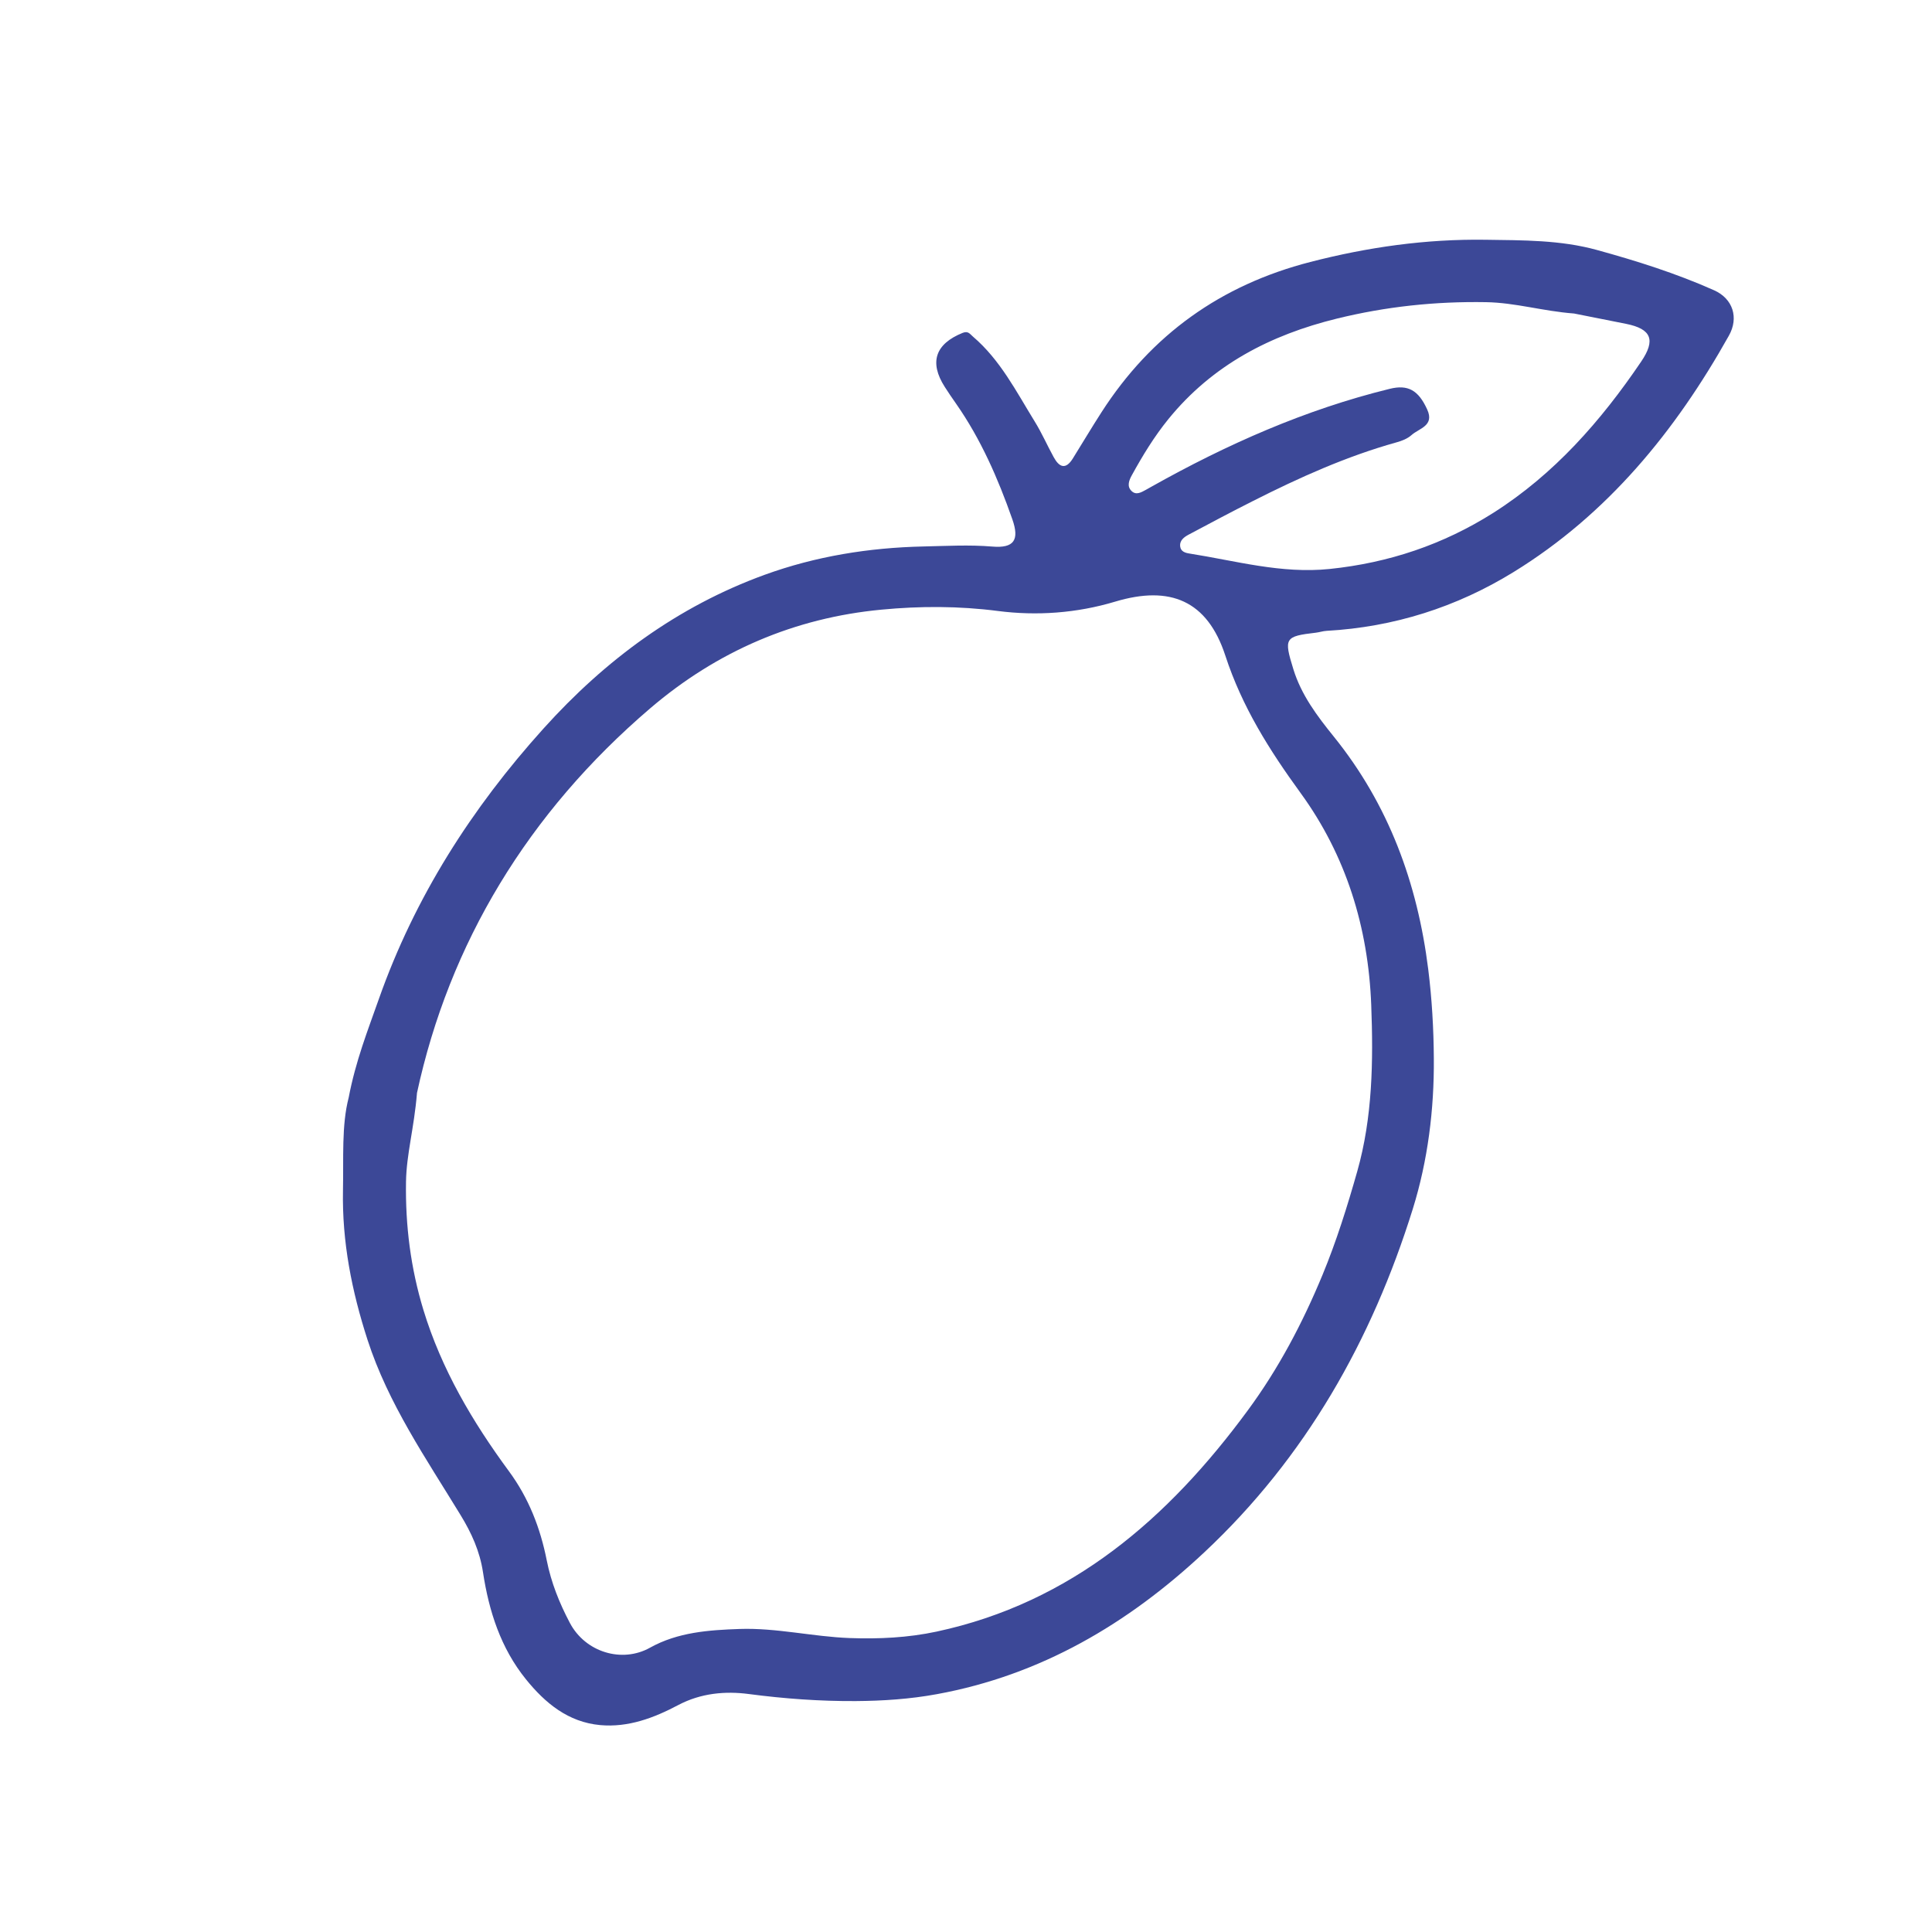 <?xml version="1.0" encoding="UTF-8"?> <svg xmlns="http://www.w3.org/2000/svg" width="40" height="40" viewBox="0 0 40 40" fill="none"><g clip-path="url(#clip0_369_338)"><path d="M7.218 22.73C7.363 21.966 7.615 21.332 7.842 20.688C8.587 18.573 9.768 16.729 11.256 15.08C12.531 13.665 14.032 12.555 15.83 11.901C16.89 11.516 17.992 11.339 19.117 11.314C19.593 11.304 20.066 11.276 20.544 11.316C20.996 11.354 21.11 11.179 20.959 10.75C20.663 9.907 20.308 9.093 19.794 8.357C19.714 8.243 19.635 8.128 19.56 8.01C19.234 7.5 19.365 7.12 19.93 6.892C20.047 6.845 20.082 6.917 20.143 6.968C20.709 7.45 21.04 8.106 21.421 8.724C21.568 8.961 21.68 9.218 21.814 9.462C21.927 9.671 22.061 9.735 22.212 9.492C22.41 9.174 22.601 8.852 22.804 8.537C23.839 6.926 25.28 5.9 27.128 5.424C28.322 5.116 29.524 4.946 30.756 4.964C31.53 4.975 32.31 4.968 33.057 5.174C33.883 5.401 34.704 5.66 35.489 6.01C35.88 6.185 36.003 6.579 35.795 6.949C34.687 8.927 33.284 10.645 31.338 11.843C30.154 12.572 28.857 12.983 27.466 13.061C27.392 13.065 27.319 13.09 27.245 13.099C26.597 13.174 26.579 13.211 26.777 13.853C26.942 14.39 27.271 14.825 27.615 15.251C28.75 16.657 29.346 18.281 29.57 20.068C29.647 20.683 29.682 21.301 29.686 21.915C29.694 22.97 29.562 24.028 29.251 25.028C28.402 27.751 27.03 30.176 24.934 32.139C23.353 33.62 21.546 34.683 19.396 35.076C18.841 35.178 18.281 35.215 17.716 35.219C16.973 35.223 16.24 35.17 15.503 35.073C15.019 35.009 14.512 35.053 14.043 35.301C13.541 35.567 13.005 35.77 12.423 35.716C11.764 35.654 11.29 35.264 10.889 34.768C10.367 34.122 10.123 33.359 10 32.553C9.934 32.116 9.762 31.738 9.535 31.367C8.822 30.197 8.038 29.064 7.609 27.739C7.284 26.734 7.08 25.712 7.101 24.645C7.115 23.973 7.07 23.3 7.218 22.728L7.218 22.73ZM8.633 22.634C8.572 23.365 8.415 23.896 8.406 24.467C8.391 25.38 8.504 26.258 8.766 27.12C9.14 28.348 9.783 29.436 10.536 30.459C10.946 31.015 11.187 31.635 11.32 32.307C11.411 32.763 11.579 33.185 11.797 33.598C12.119 34.211 12.88 34.437 13.457 34.114C14.034 33.792 14.678 33.748 15.313 33.726C16.075 33.7 16.824 33.885 17.588 33.914C18.199 33.936 18.798 33.907 19.389 33.781C22.182 33.182 24.188 31.439 25.835 29.199C26.47 28.337 26.967 27.395 27.38 26.398C27.671 25.695 27.896 24.972 28.101 24.25C28.417 23.133 28.434 21.973 28.39 20.812C28.329 19.198 27.868 17.713 26.93 16.422C26.283 15.532 25.717 14.639 25.369 13.573C24.997 12.434 24.227 12.114 23.089 12.456C22.289 12.696 21.464 12.753 20.662 12.65C19.851 12.545 19.048 12.546 18.251 12.622C16.452 12.792 14.85 13.479 13.463 14.664C10.931 16.828 9.301 19.533 8.632 22.634L8.633 22.634ZM32.59 6.491C31.941 6.442 31.376 6.266 30.766 6.256C29.716 6.238 28.695 6.347 27.68 6.596C26.306 6.933 25.101 7.554 24.187 8.681C23.895 9.041 23.656 9.434 23.434 9.838C23.379 9.938 23.323 10.066 23.428 10.166C23.522 10.258 23.627 10.194 23.723 10.142C23.76 10.122 23.797 10.1 23.835 10.079C25.4 9.2 27.028 8.478 28.774 8.05C29.148 7.958 29.366 8.075 29.549 8.479C29.703 8.816 29.382 8.867 29.226 9.006C29.142 9.082 29.022 9.129 28.911 9.159C27.876 9.448 26.902 9.887 25.945 10.371C25.496 10.597 25.052 10.833 24.608 11.07C24.515 11.12 24.417 11.189 24.435 11.318C24.449 11.418 24.538 11.447 24.625 11.46C25.587 11.611 26.527 11.883 27.528 11.78C28.754 11.653 29.879 11.275 30.916 10.619C32.178 9.818 33.144 8.718 33.977 7.489C34.281 7.041 34.195 6.811 33.667 6.705C33.29 6.63 32.913 6.555 32.59 6.491Z" fill="#3C4897"></path></g><defs><clipPath id="clip0_369_338"><rect width="25" height="34" fill="white" transform="translate(11.552 0.891) rotate(11.235)"></rect></clipPath></defs></svg> 